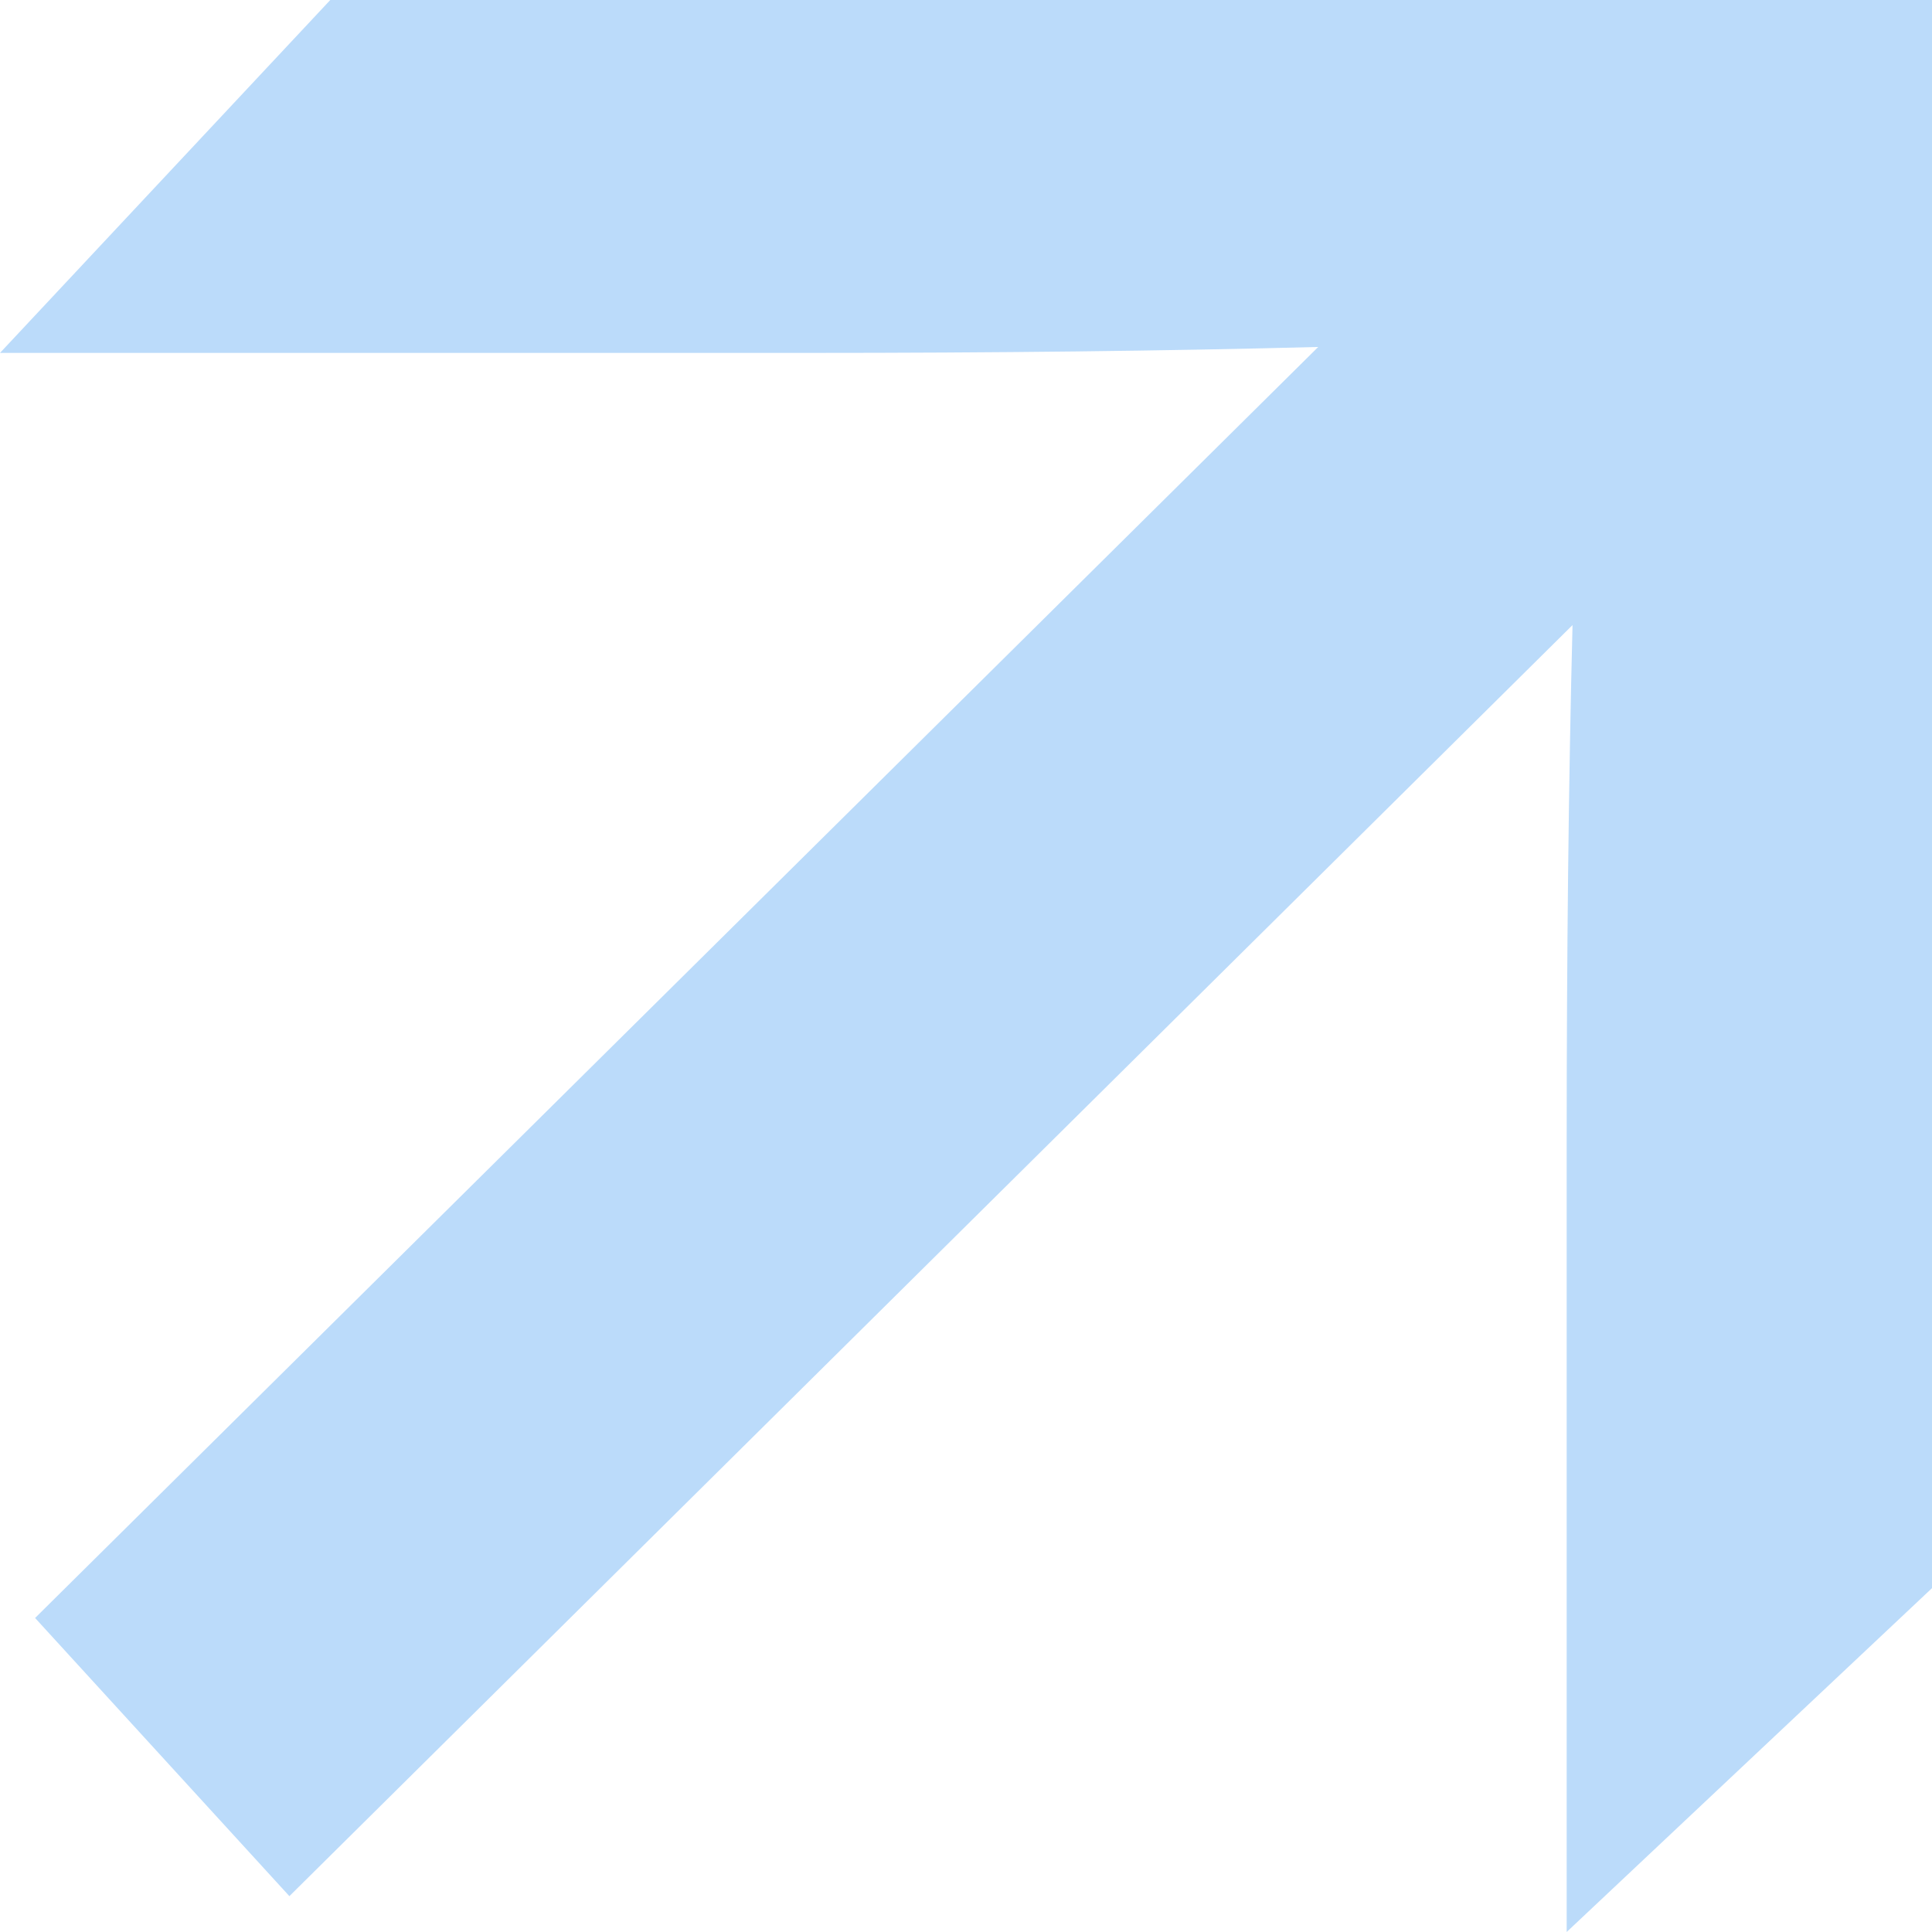 <svg width="99" height="99" viewBox="0 0 99 99" fill="none" xmlns="http://www.w3.org/2000/svg">
<path fill-rule="evenodd" clip-rule="evenodd" d="M0 18.084L16.925 0H99V81.38L80.28 99V58.698C80.28 48.889 80.377 40.002 80.58 32.03L14.829 97.163L1.798 82.909L67.549 17.779C59.761 17.984 51.023 18.084 41.338 18.084H0Z" fill="#BBDBFA"/>
</svg>
